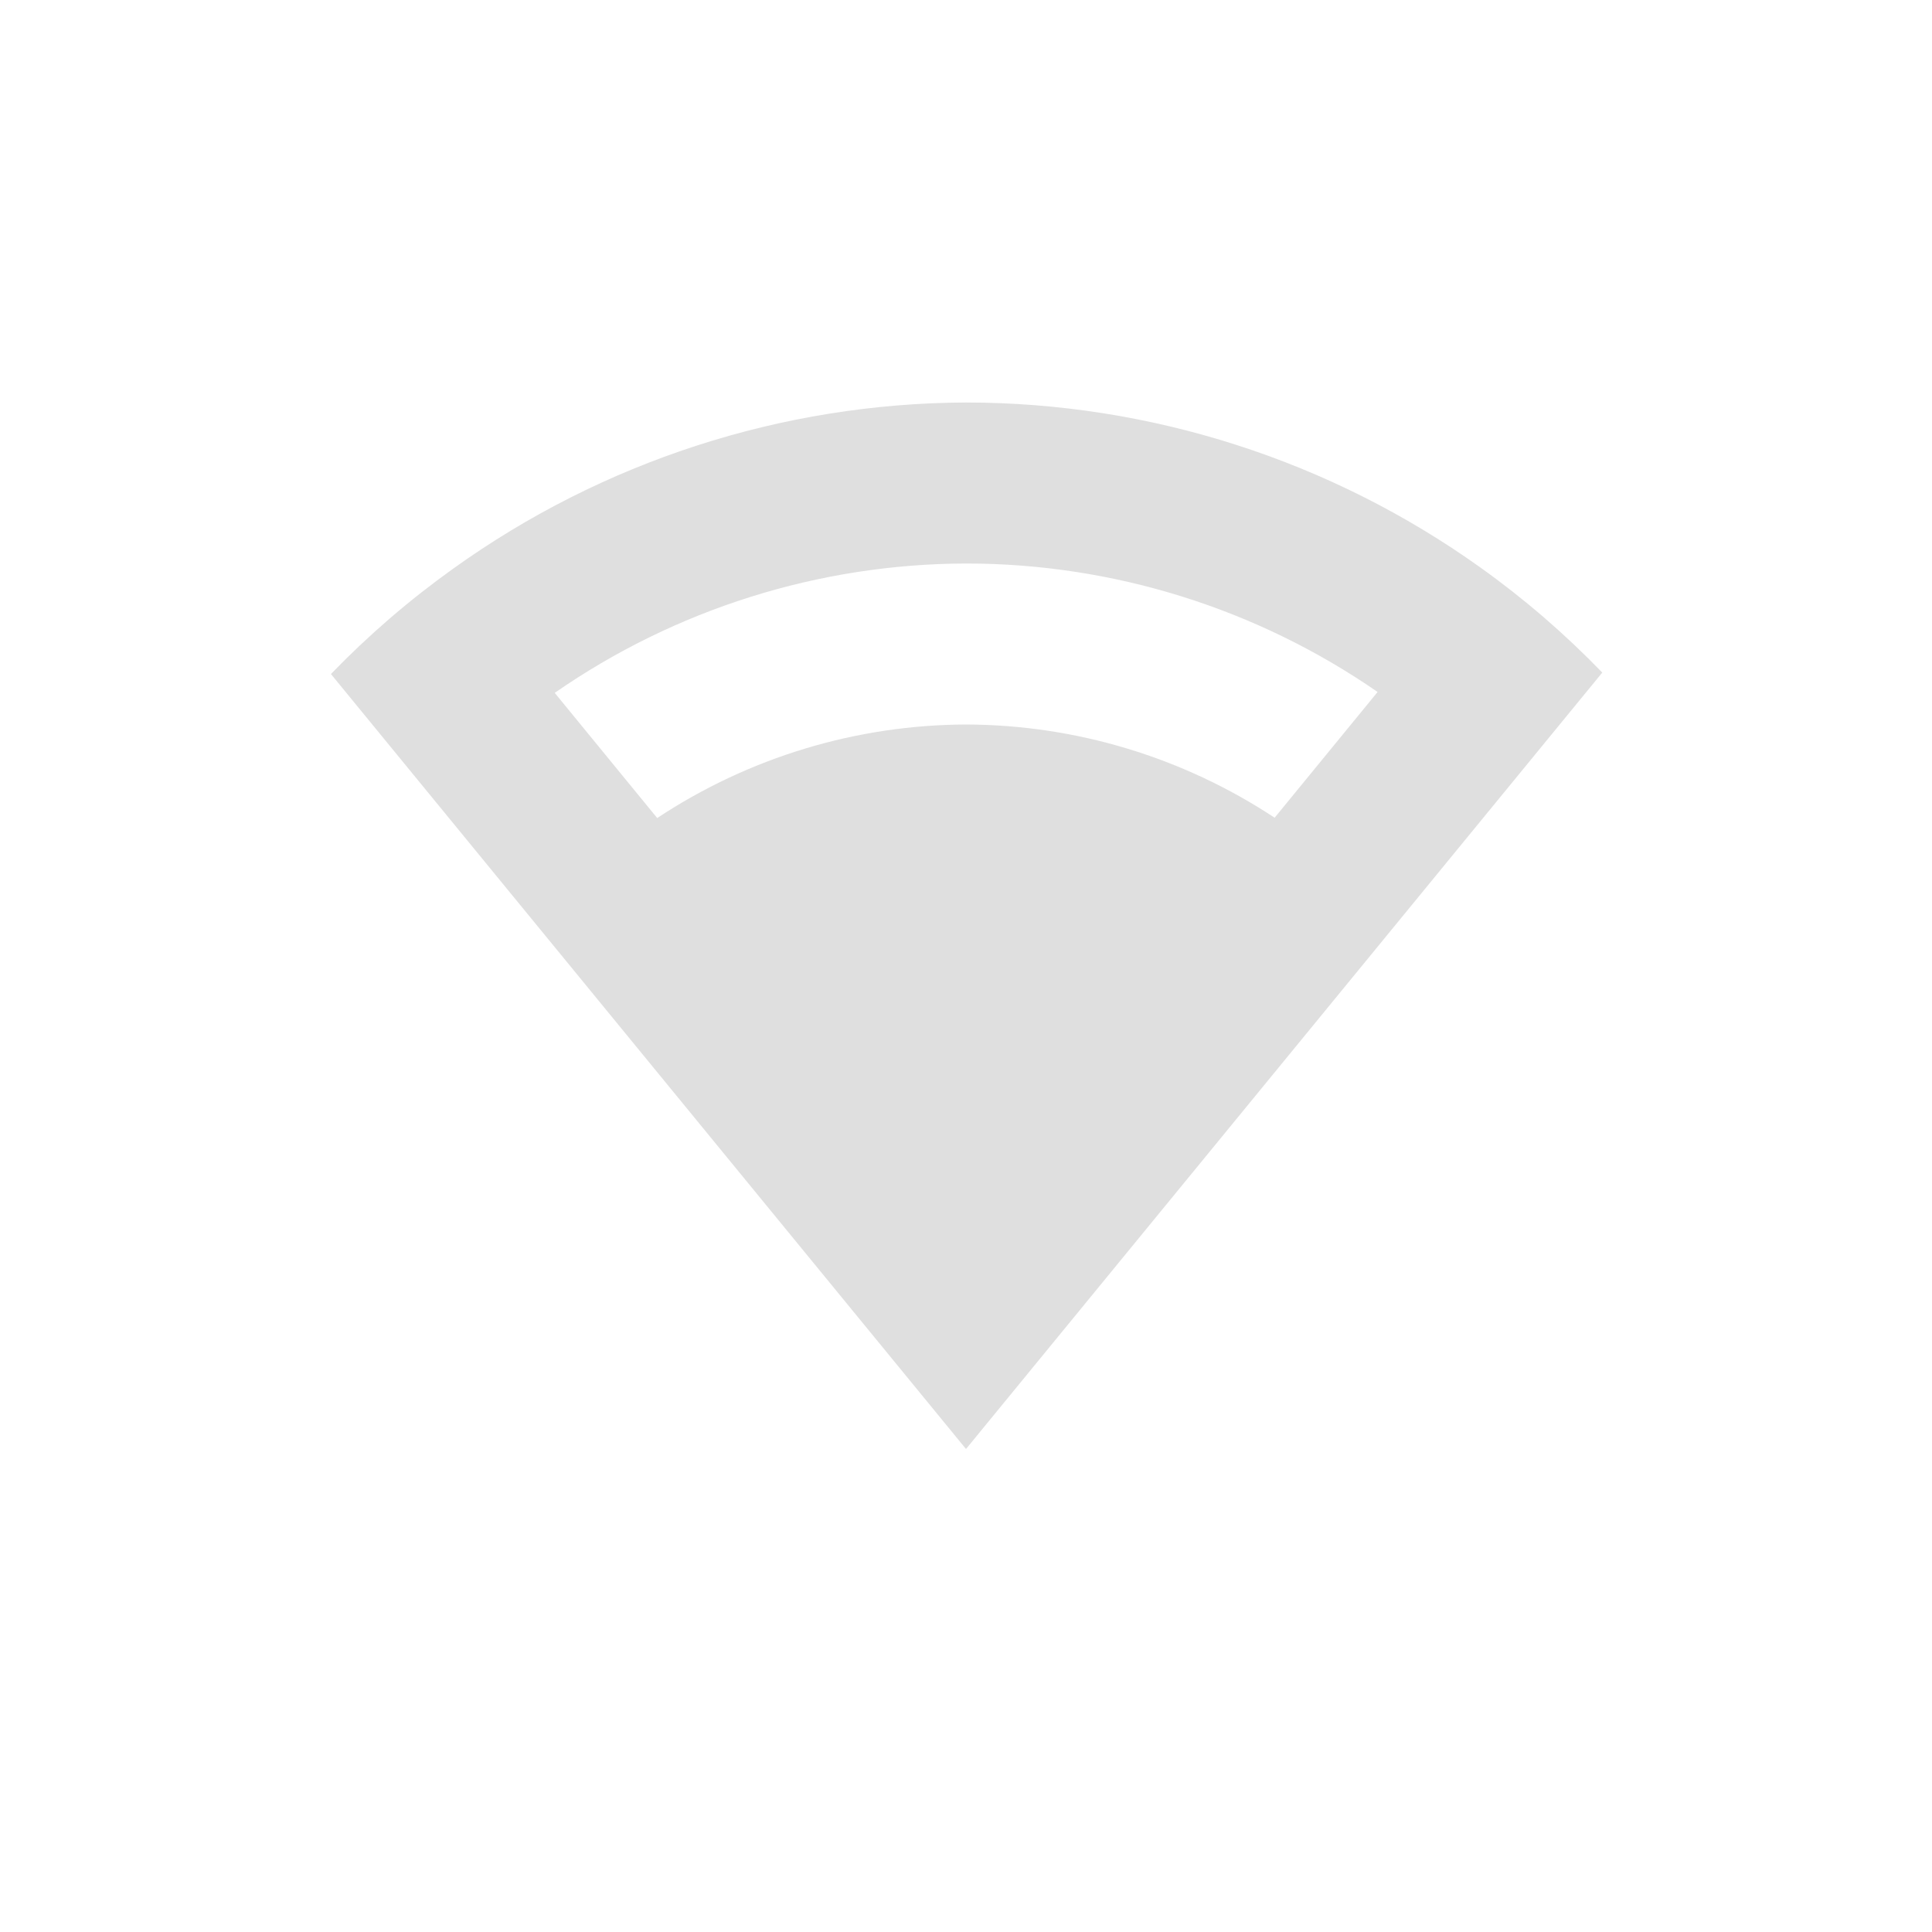 <?xml version="1.0" encoding="UTF-8" standalone="no"?>
<!-- Created with Inkscape (http://www.inkscape.org/) -->

<svg
   width="24"
   height="24"
   viewBox="0 0 24 24"
   version="1.1"
   id="svg5"
   inkscape:version="1.3.2 (091e20ef0f, 2023-11-25, custom)"
   sodipodi:docname="network-wireless-signal-good.svg"
   xmlns:inkscape="http://www.inkscape.org/namespaces/inkscape"
   xmlns:sodipodi="http://sodipodi.sourceforge.net/DTD/sodipodi-0.dtd"
   xmlns="http://www.w3.org/2000/svg"
   xmlns:svg="http://www.w3.org/2000/svg">
  <sodipodi:namedview
     id="namedview7"
     pagecolor="#ffffff"
     bordercolor="#000000"
     borderopacity="0.25"
     inkscape:showpageshadow="2"
     inkscape:pageopacity="0.0"
     inkscape:pagecheckerboard="0"
     inkscape:deskcolor="#d1d1d1"
     inkscape:document-units="px"
     showgrid="false"
     showguides="true"
     inkscape:zoom="33.5"
     inkscape:cx="11.985075"
     inkscape:cy="12"
     inkscape:window-width="1920"
     inkscape:window-height="1008"
     inkscape:window-x="0"
     inkscape:window-y="0"
     inkscape:window-maximized="1"
     inkscape:current-layer="svg5" />
  <defs
     id="defs2">
    <style
       id="current-color-scheme"
       type="text/css">
        .ColorScheme-Text { color:#dfdfdf; } .ColorScheme-Highlight { color:#4285f4; } .ColorScheme-NeutralText { color:#ff9800; } .ColorScheme-PositiveText { color:#4caf50; } .ColorScheme-NegativeText { color:#f44336; }
     </style>
  </defs>
  <path
     id="path346"
     style="fill:currentColor;fill-opacity:1"
     class="ColorScheme-Text"
     d="M 12,5 C 9.713,5.009 7.485,5.732 5.627,7.066 5.083,7.455 4.576,7.892 4.111,8.373 L 12,18 19.904,8.355 C 19.44,7.875 18.933,7.437 18.389,7.049 16.524,5.717 14.291,5.001 12,5 Z m 0,2 c 1.827,3.906e-4 3.61,0.557 5.113,1.596 L 15.834,10.158 C 14.696,9.407 13.364,9.004 12,9 10.635,9.005 9.302,9.409 8.164,10.162 L 6.891,8.607 C 8.391,7.566 10.173,7.005 12,7 Z" />
</svg>
